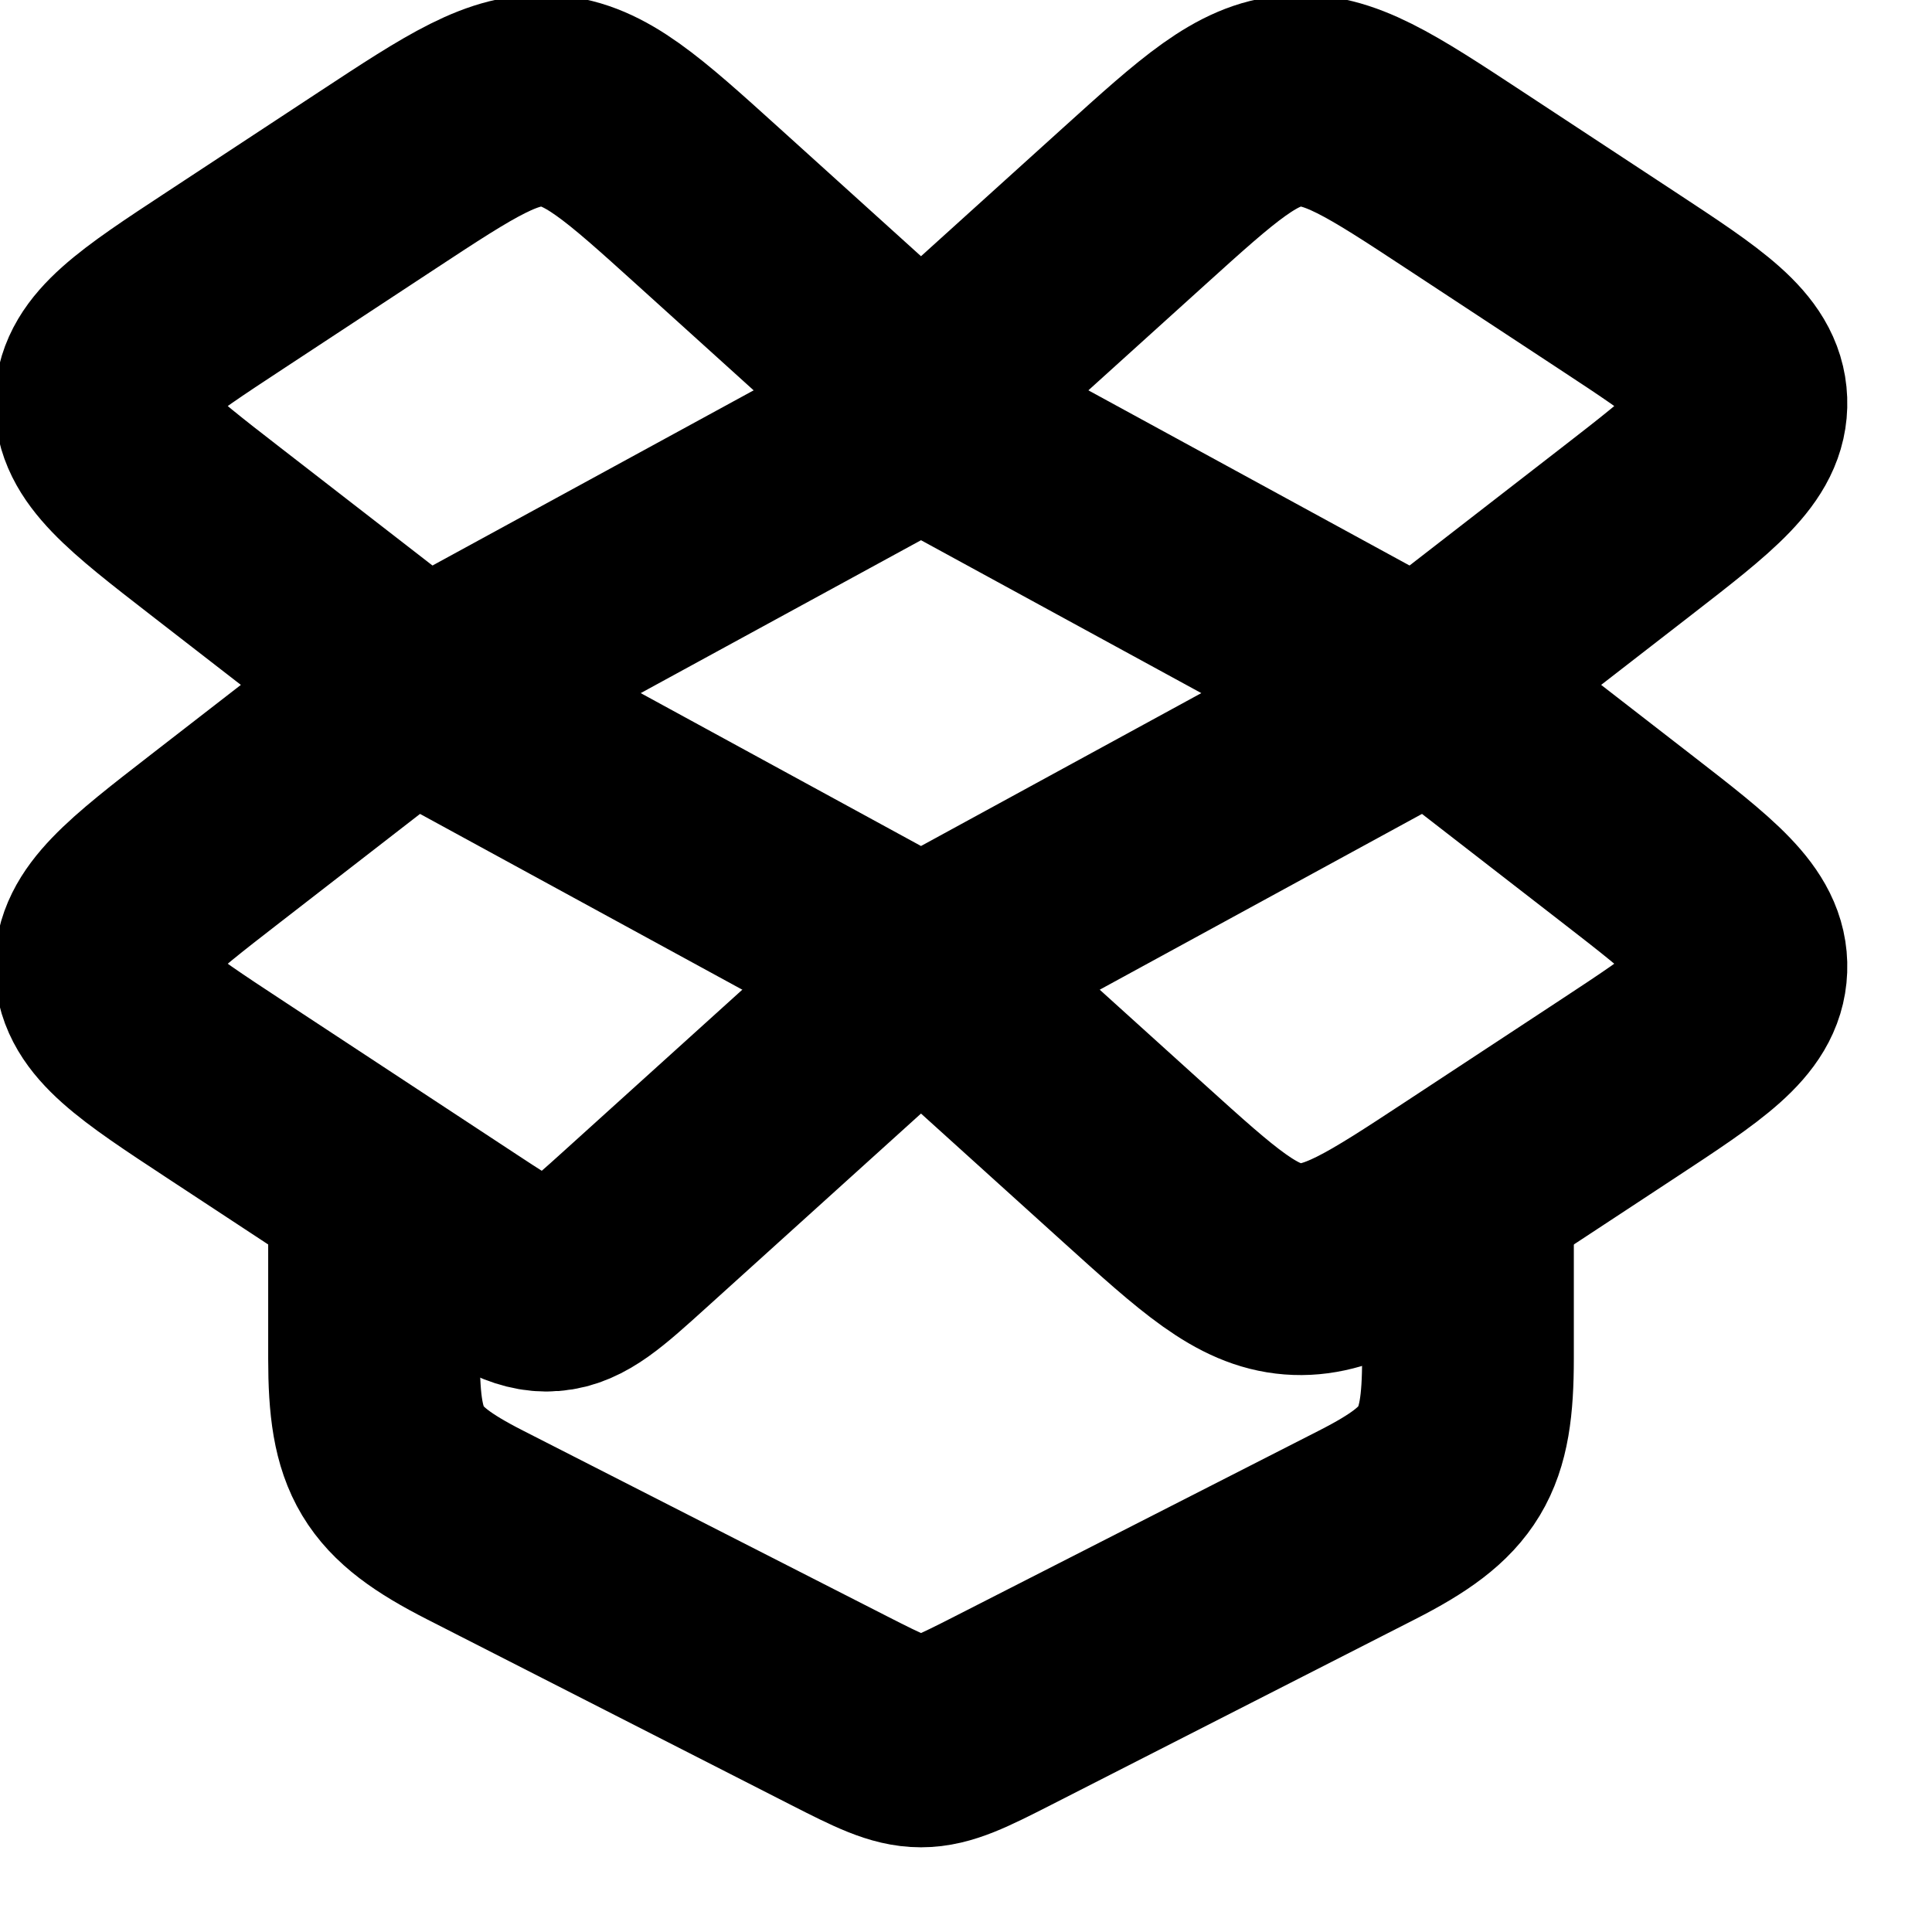 <svg
   xmlns="http://www.w3.org/2000/svg"
   width="365"
   height="365"
   viewBox="0 0 365 365"
   fill="none"
   stroke="oklch(60.9% 0.126 221.723)"
   stroke-width="40"
   stroke-linecap="round"
   stroke-linejoin="round"
>
   <path
      d="M70.666 225.667V256.655C70.666 274.444 73.839 279.988 89.707 288.082L158.596 323.217C173.714 330.927 174.285 330.927 189.403 323.217L258.292 288.082C274.16 279.988 277.333 274.444 277.333 256.655V225.667"
   />
   <path d="M174 79.278L268.721 130.945L174 182.611L79.278 130.945L174 79.278Z" />
   <path
      d="M214.241 38.984L174 75.37L133.758 38.984C119.57 26.157 112.477 19.743 103.799 19.059C95.122 18.376 87.169 23.605 71.265 34.064L42.459 53.006C27.012 63.164 19.288 68.243 19.008 75.789C18.727 83.335 26.051 89.011 40.698 100.363L78.155 129.392L40.698 158.421C26.051 169.772 18.727 175.449 19.008 182.994C19.288 190.54 27.012 195.619 42.459 205.777L86.678 234.855C95.161 240.433 99.402 243.222 104.03 242.858C108.658 242.493 112.442 239.073 120.008 232.23L174 183.414L214.241 219.799C228.429 232.626 235.522 239.04 244.201 239.724C252.877 240.407 260.83 235.177 276.735 224.72L305.541 205.777C320.987 195.619 328.712 190.54 328.992 182.994C329.271 175.449 321.948 169.772 307.301 158.421L269.844 129.392L307.301 100.363C321.948 89.011 329.271 83.335 328.992 75.789C328.712 68.243 320.987 63.164 305.541 53.006L276.735 34.064C260.83 23.605 252.877 18.376 244.201 19.059C235.522 19.743 228.429 26.157 214.241 38.984Z"
   />
</svg>